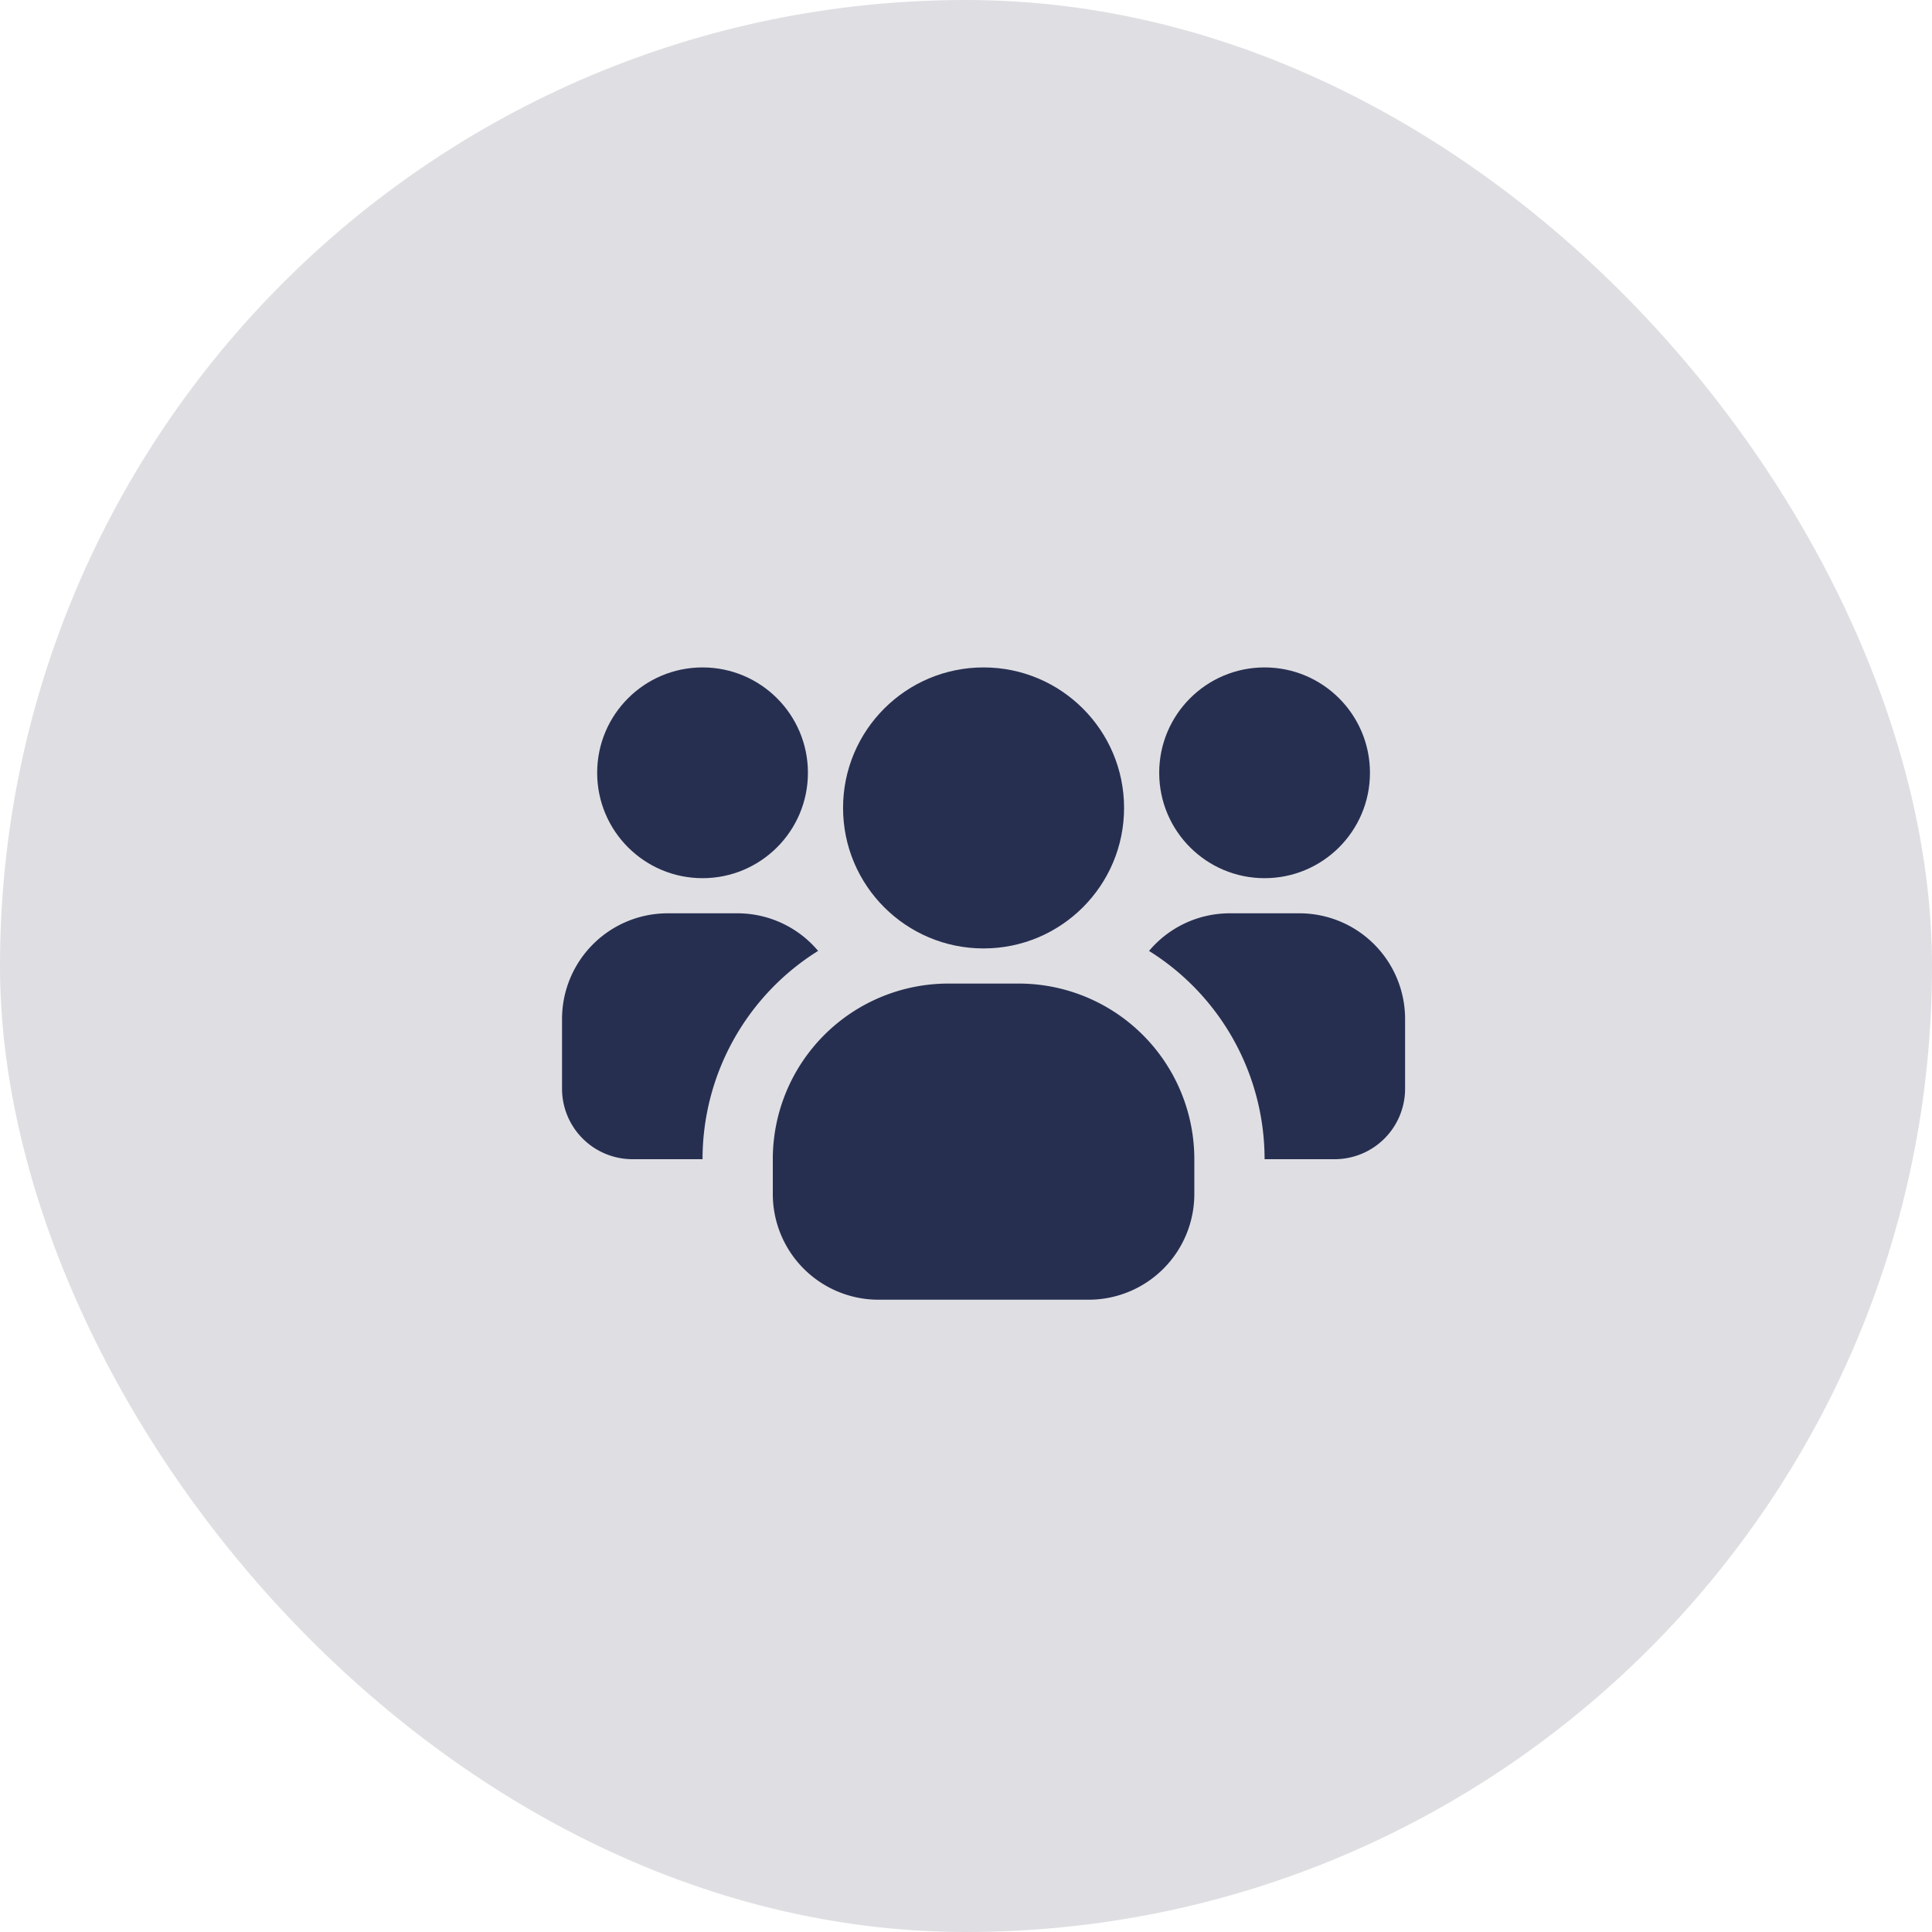 <svg xmlns="http://www.w3.org/2000/svg" width="55" height="55" viewBox="0 0 55 55">
  <g id="Group_19876" data-name="Group 19876" transform="translate(-914 -819)">
    <rect id="Rectangle_11" data-name="Rectangle 11" width="55" height="55" rx="27.5" transform="translate(914 819)" fill="#dfdfe3"/>
    <g id="Group_19875" data-name="Group 19875" transform="translate(930 835)">
      <circle id="Ellipse_698" data-name="Ellipse 698" cx="3" cy="3" r="3" transform="translate(1 3)" fill="#272f51"/>
      <path id="Path_5414" data-name="Path 5414" d="M7.29,11.07A6.991,6.991,0,0,0,4,17H2a2.006,2.006,0,0,1-2-2V13a3.009,3.009,0,0,1,3-3H5a3,3,0,0,1,2.29,1.07Z" fill="#272f51"/>
      <circle id="Ellipse_699" data-name="Ellipse 699" cx="3" cy="3" r="3" transform="translate(17 3)" fill="#272f51"/>
      <path id="Path_5415" data-name="Path 5415" d="M24,13v2a2.006,2.006,0,0,1-2,2H20a6.991,6.991,0,0,0-3.289-5.929A3,3,0,0,1,19,10h2a3.009,3.009,0,0,1,3,3Z" fill="#272f51"/>
      <circle id="Ellipse_700" data-name="Ellipse 700" cx="4" cy="4" r="4" transform="translate(8 3)" fill="#272f51"/>
      <path id="Path_5416" data-name="Path 5416" d="M18,17v1a3.009,3.009,0,0,1-3,3H9a3.009,3.009,0,0,1-3-3V17a5,5,0,0,1,5-5h2A5,5,0,0,1,18,17Z" fill="#272f51"/>
    </g>
  </g>
</svg>
